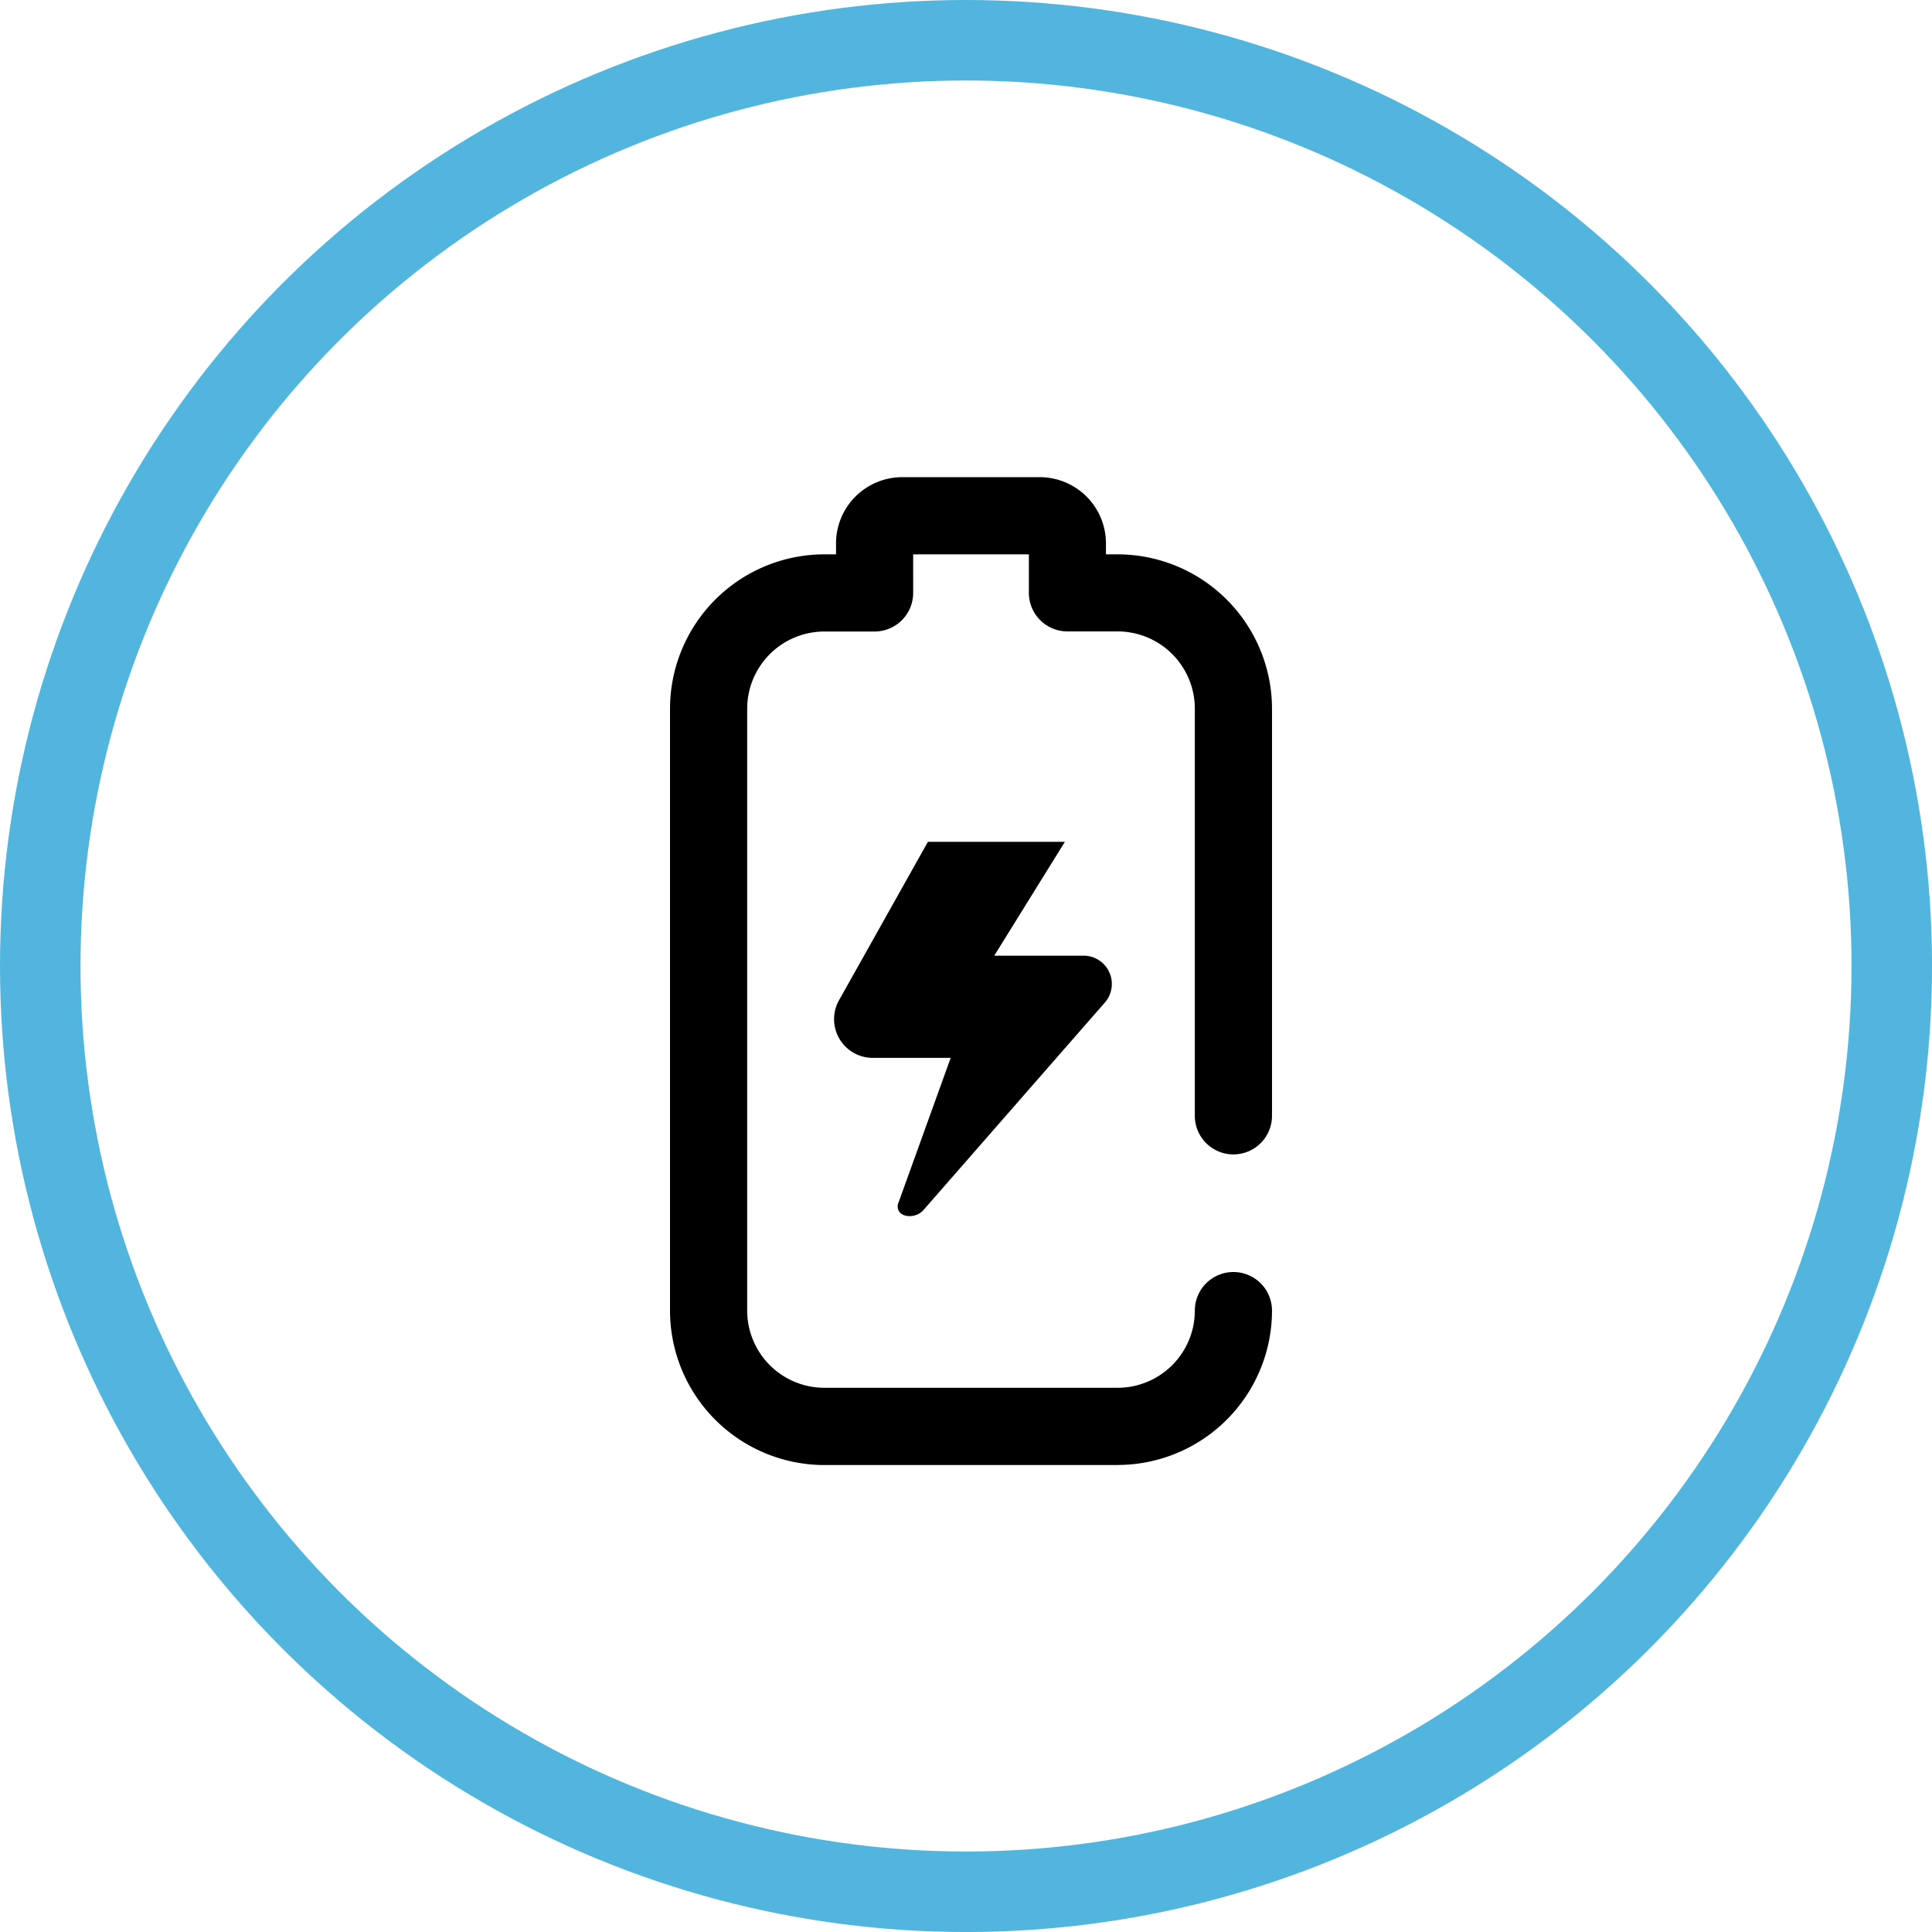 <?xml version="1.0" encoding="UTF-8"?>
<svg xmlns="http://www.w3.org/2000/svg" xmlns:xlink="http://www.w3.org/1999/xlink" width="76.803" height="76.803" viewBox="0 0 76.803 76.803">
  <defs>
    <clipPath id="clip-path">
      <rect id="Rectangle_101" data-name="Rectangle 101" width="23.931" height="39.271" fill="none"></rect>
    </clipPath>
  </defs>
  <g id="Group_88" data-name="Group 88" transform="translate(26.635 18.969)">
    <circle id="Ellipse_5" data-name="Ellipse 5" cx="36.802" cy="36.802" r="36.802" transform="translate(-25.035 -17.369)" fill="none" stroke="#52b5de" stroke-width="3.2"></circle>
    <g id="Group_87" data-name="Group 87" clip-path="url(#clip-path)">
      <path id="Path_215" data-name="Path 215" d="M17.795,39.271H6.136A6.143,6.143,0,0,1,0,33.135V9.2A6.143,6.143,0,0,1,6.136,3.068H6.6V2.63A2.633,2.633,0,0,1,9.226,0H14.7a2.633,2.633,0,0,1,2.63,2.63v.438h.46A6.143,6.143,0,0,1,23.931,9.2V25.388a1.534,1.534,0,0,1-3.068,0V9.2a3.071,3.071,0,0,0-3.068-3.068H15.8A1.534,1.534,0,0,1,14.266,4.6V3.068h-4.6V4.6A1.534,1.534,0,0,1,8.13,6.136H6.136A3.071,3.071,0,0,0,3.068,9.2V33.135A3.071,3.071,0,0,0,6.136,36.2H17.795a3.071,3.071,0,0,0,3.068-3.068,1.534,1.534,0,0,1,3.068,0,6.143,6.143,0,0,1-6.136,6.136"></path>
      <path id="Path_216" data-name="Path 216" d="M116.859,266.674a.759.759,0,0,1-.519.207c-.268,0-.477-.142-.476-.384a.468.468,0,0,1,.047-.193l2.061-5.714h-3.082a1.539,1.539,0,0,1-1.359-2.288l3.535-6.3h5.445l-2.807,4.525h3.553a1.124,1.124,0,0,1,.844,1.863Z" transform="translate(-106.814 -237.505)"></path>
    </g>
  </g>
</svg>
